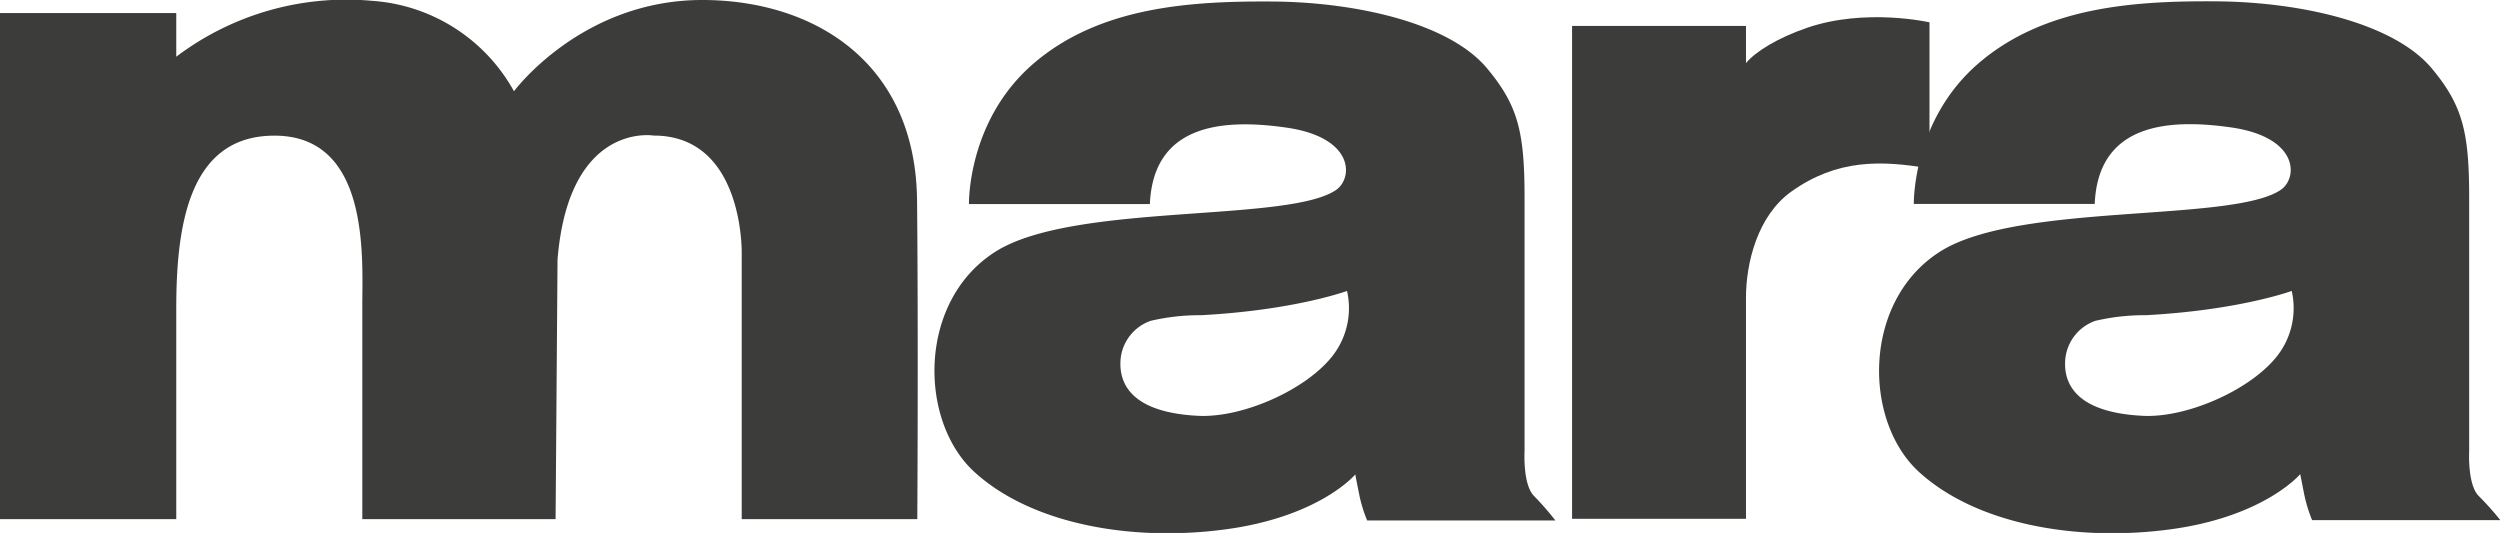 <svg xmlns="http://www.w3.org/2000/svg" viewBox="0 0 296.71 63.25"><defs><style>.cls-1{fill:#3c3c3b;}</style></defs><g id="Layer_2" data-name="Layer 2"><g id="Livello_1" data-name="Livello 1"><path class="cls-1" d="M182.06,58.86c-1.34-1.34-1.12-5.28-1.12-5.28V23.39c0-7.76-.79-10.87-4.41-15.23C172,2.66,160.75.24,151,.18s-20.52.61-28.37,7.39S115,24.22,115,24.22h21.47c.41-9.37,8.4-10.2,16.24-9.07,8.05,1.17,7.91,6,5.84,7.41-5.77,3.9-31.14,1.46-40.39,7.3S109,49.92,115.63,56s18.31,8.33,29.65,6.85,15.57-6.54,15.57-6.54.13.72.47,2.39a16.45,16.45,0,0,0,.94,3.07H184.6A34.38,34.38,0,0,0,182.06,58.86Zm-24.3-16.15c-3.35,3.83-10.53,6.9-15.56,6.64-7.61-.38-9.36-3.55-9.22-6.48a5.35,5.35,0,0,1,3.58-4.79,25.43,25.43,0,0,1,6-.67c11.14-.6,17.31-2.88,17.31-2.88A9.22,9.22,0,0,1,157.76,42.71Z"/><path class="cls-1" d="M294.18,58.86c-1.34-1.34-1.13-5.28-1.13-5.28V23.39c0-7.76-.79-10.87-4.4-15.23-4.57-5.5-15.78-7.92-25.51-8s-20.52.61-28.36,7.39-7.64,16.65-7.64,16.65h21.47c.4-9.37,8.4-10.2,16.24-9.07,8,1.17,7.91,6,5.83,7.41-5.76,3.9-31.13,1.46-40.39,7.3S221.1,49.92,227.74,56s18.32,8.33,29.66,6.85S273,56.27,273,56.27l.47,2.39a17.38,17.38,0,0,0,.94,3.07h22.34A35.37,35.37,0,0,0,294.18,58.86Zm-24.3-16.15c-3.36,3.83-10.54,6.9-15.57,6.64-7.6-.38-9.36-3.55-9.21-6.48a5.35,5.35,0,0,1,3.58-4.79,25.36,25.36,0,0,1,6-.67c11.13-.6,17.31-2.88,17.31-2.88A9.22,9.22,0,0,1,269.88,42.71Z"/><path class="cls-1" d="M214.44,3.31c-3.37,1.16-6.08,2.78-7.22,4.18V3.08H186.58V61.57h20.64V35.34c0-4.16,1.39-9.76,5.38-12.6C218,18.88,223.27,19,229,20V2.65S221.39.91,214.44,3.31Z"/><path class="cls-1" d="M108.84,23.77C108.66,7.27,96.47,0,83.34,0,69,0,61,10.83,61,10.83A20.85,20.85,0,0,0,44.18.1,33.46,33.46,0,0,0,20.92,6.73V1.55H0V61.61H20.92v-25c0-9.93,1.53-20.51,11.64-20.51C43.92,16.09,43,30.57,43,36.25V61.61H65.94l.23-30.81c1.34-16.41,11.41-14.71,11.41-14.71,10.75,0,10.45,14,10.45,14V61.61h20.84S109,40.27,108.84,23.77Z"/></g></g></svg>